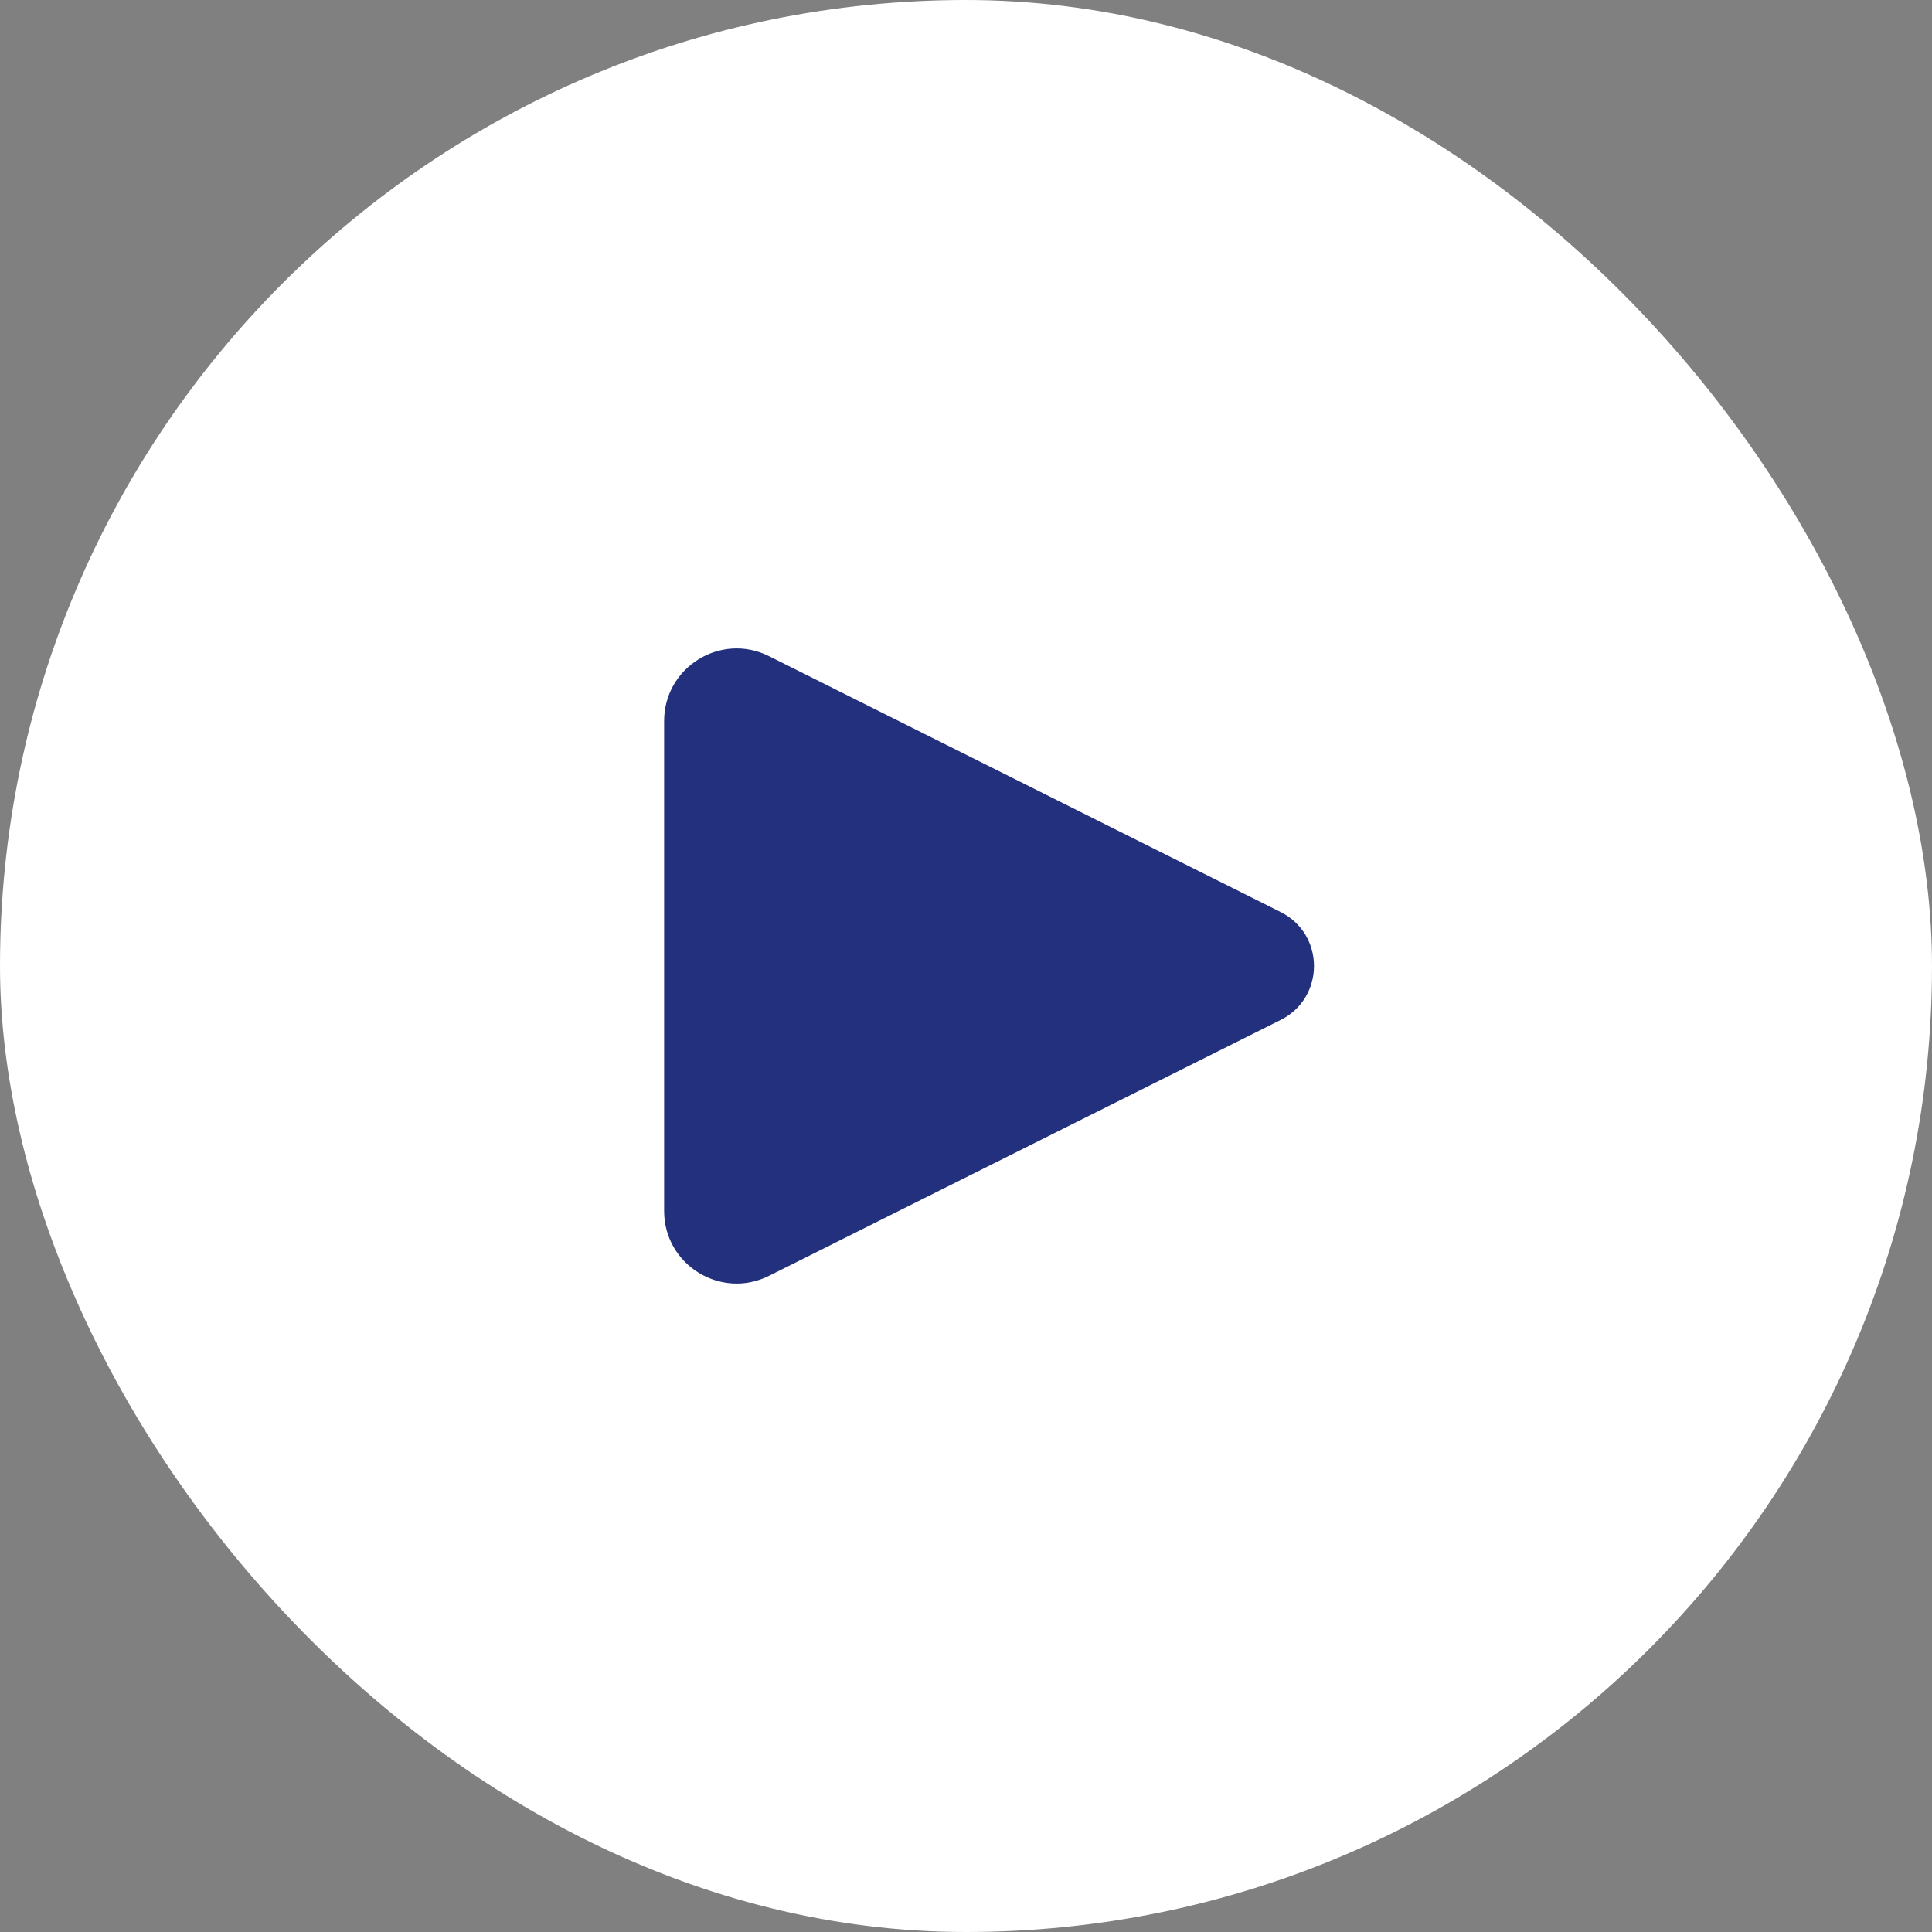 <svg width="32" height="32" viewBox="0 0 32 32" fill="none" xmlns="http://www.w3.org/2000/svg">
<rect x="0" y="0" width="32" height="32" fill="#808080" stroke="none"/>
<rect width="32" height="32" rx="16" fill="#fff"/>
<path d="M21.211 15.106L12.737 10.868C11.939 10.469 11 11.05 11 11.942V20.058C11 20.95 11.939 21.531 12.737 21.132L21.211 16.894C21.948 16.526 21.948 15.474 21.211 15.106Z" fill="#22307E"/>
</svg>
